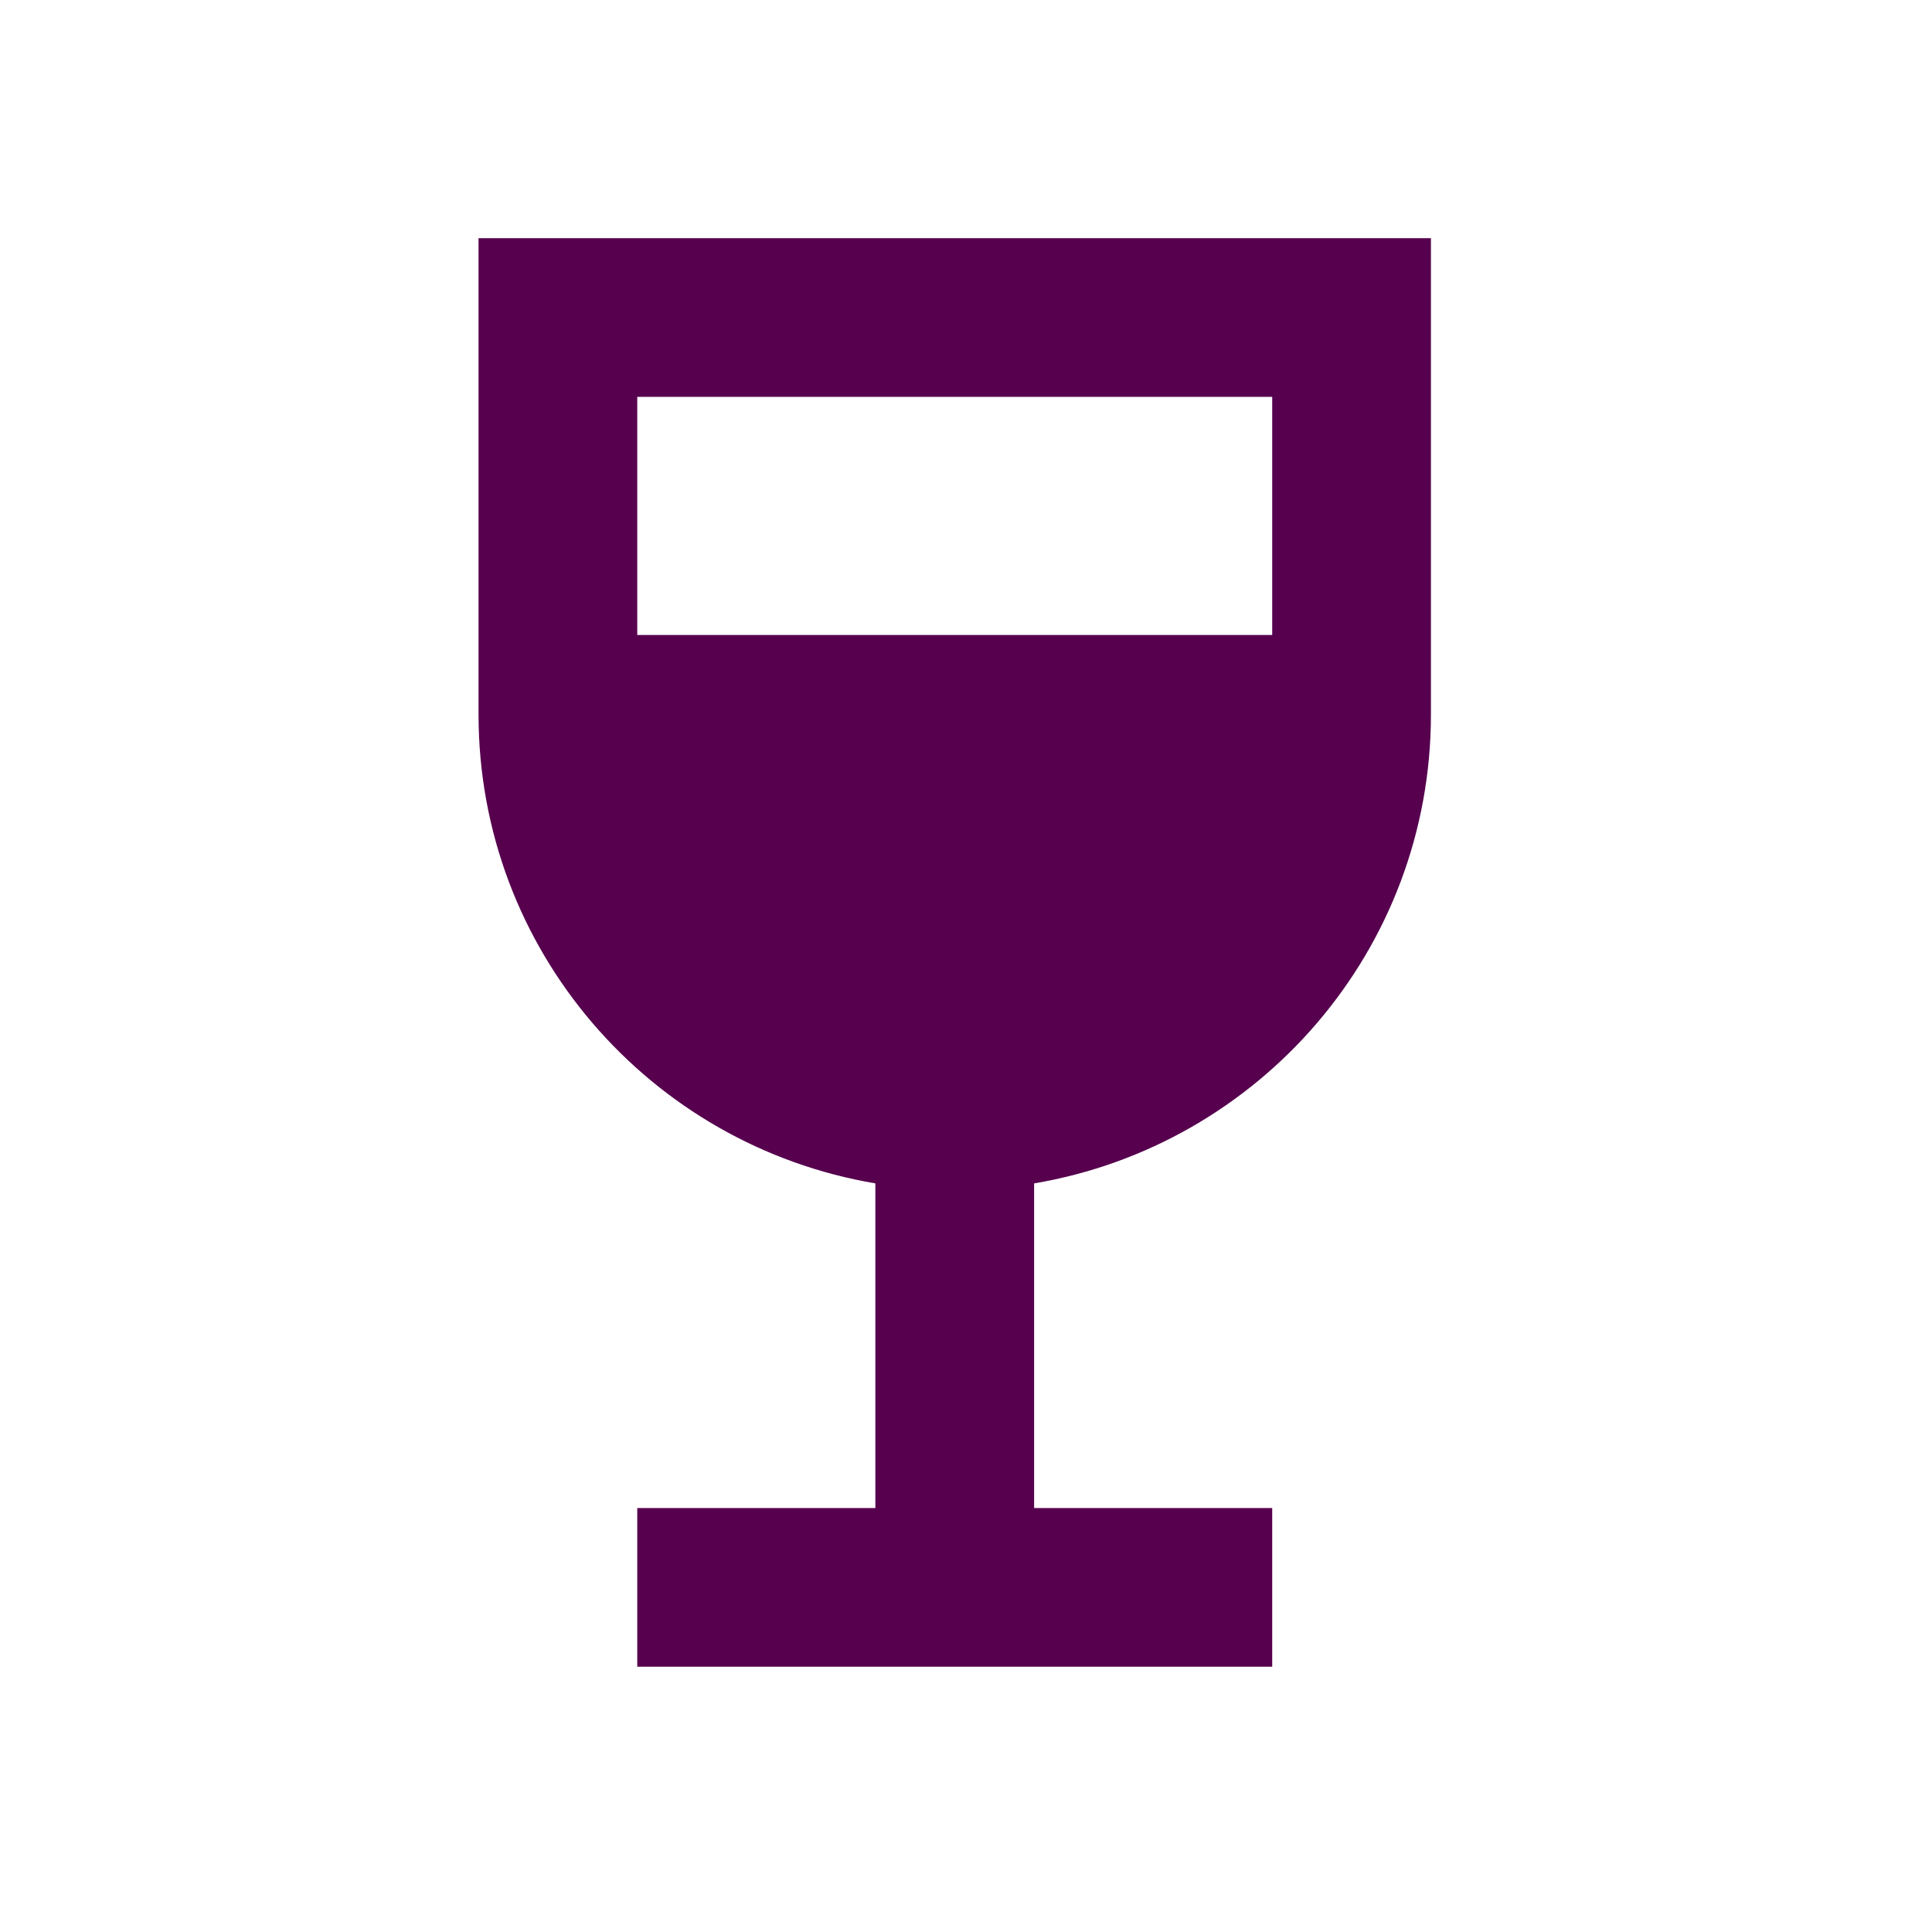 <svg width="71" height="71" viewBox="0 0 71 71" fill="none" xmlns="http://www.w3.org/2000/svg">
<path d="M17.586 8.752V26.252C17.586 34.914 23.886 42.09 32.169 43.489V55.419H23.419V61.252H46.753V55.419H38.003V43.489C46.286 42.09 52.586 34.914 52.586 26.252V8.752H17.586ZM46.753 23.335H23.419V14.585H46.753V23.335Z" fill="#56004E"/>
</svg>
